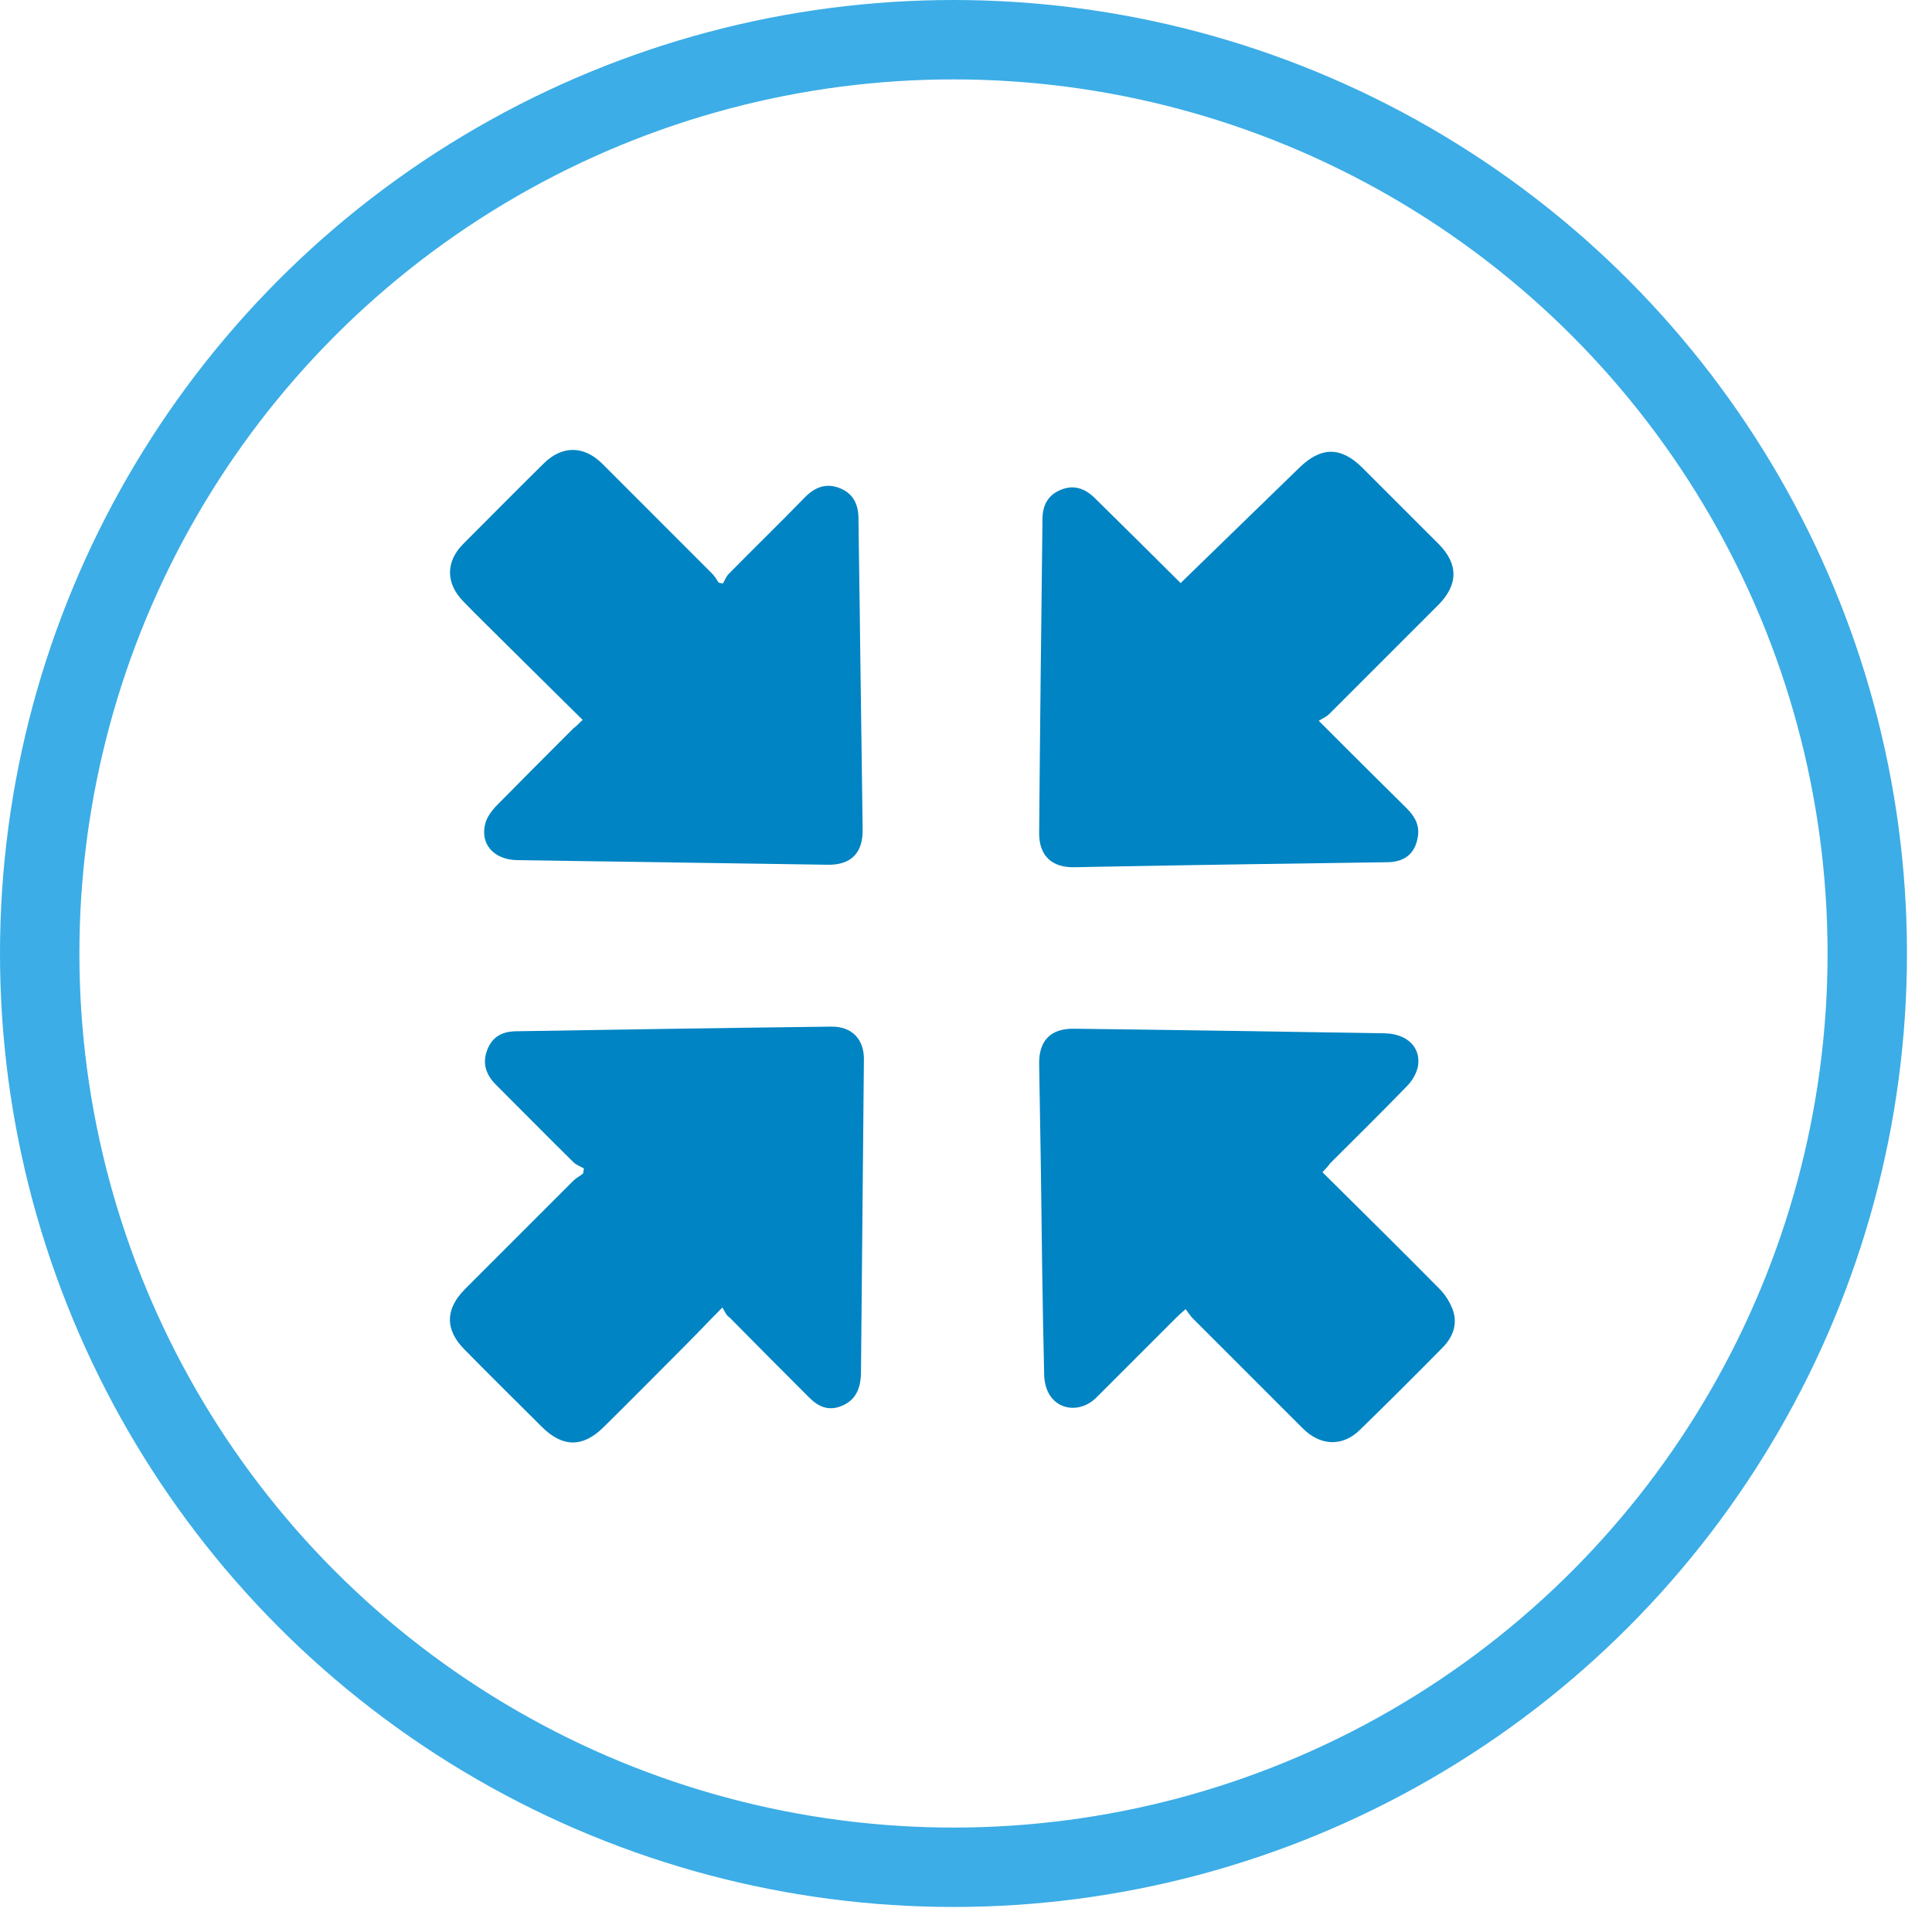<svg xmlns="http://www.w3.org/2000/svg" width="73" height="73" viewBox="0 0 73 73" fill="none"><circle cx="36.027" cy="36.027" r="34.527" stroke="#3CADE6" stroke-width="3"></circle><path d="M27.297 49.402C26.746 49.954 26.32 50.411 25.878 50.852C24.854 51.877 23.845 52.902 22.82 53.911C22.032 54.7 21.259 54.7 20.471 53.911C19.493 52.934 18.516 51.972 17.554 50.994C16.813 50.253 16.813 49.465 17.57 48.708C18.941 47.337 20.313 45.965 21.685 44.593C21.779 44.499 21.921 44.435 22.032 44.341C22.047 44.278 22.047 44.215 22.063 44.152C21.937 44.073 21.795 44.026 21.685 43.931C20.691 42.953 19.714 41.96 18.736 40.983C18.342 40.589 18.216 40.147 18.421 39.642C18.626 39.138 19.02 38.965 19.54 38.965C23.498 38.901 27.439 38.838 31.397 38.791C32.185 38.775 32.658 39.264 32.642 40.053C32.611 43.978 32.563 47.904 32.532 51.83C32.532 51.925 32.532 52.019 32.516 52.098C32.469 52.602 32.232 52.965 31.759 53.139C31.302 53.312 30.924 53.154 30.593 52.823C29.584 51.814 28.575 50.805 27.566 49.78C27.455 49.717 27.392 49.575 27.297 49.402Z" fill="#0084C3"></path><path d="M44.609 22.031C46.123 20.565 47.605 19.114 49.087 17.68C49.907 16.876 50.663 16.86 51.483 17.68C52.445 18.642 53.391 19.587 54.353 20.549C55.109 21.306 55.109 22.094 54.337 22.867C52.965 24.239 51.593 25.61 50.222 26.982C50.127 27.077 49.985 27.14 49.828 27.234C50.994 28.401 52.066 29.473 53.154 30.545C53.47 30.86 53.659 31.207 53.564 31.665C53.454 32.264 53.06 32.579 52.398 32.579C49.024 32.626 45.634 32.674 42.26 32.737C41.708 32.752 41.14 32.752 40.589 32.768C39.737 32.784 39.264 32.327 39.264 31.491C39.296 27.534 39.343 23.561 39.39 19.603C39.39 19.083 39.611 18.689 40.1 18.5C40.573 18.311 40.983 18.452 41.345 18.799C42.449 19.887 43.553 20.975 44.609 22.031Z" fill="#0084C3"></path><path d="M49.969 44.293C51.467 45.776 52.934 47.226 54.384 48.692C54.621 48.929 54.825 49.26 54.92 49.575C55.062 50.064 54.889 50.521 54.526 50.9C53.485 51.956 52.445 52.996 51.373 54.037C50.726 54.668 49.891 54.636 49.228 53.974C47.841 52.587 46.454 51.199 45.066 49.812C44.971 49.717 44.908 49.607 44.798 49.465C44.64 49.607 44.53 49.701 44.435 49.796C43.426 50.805 42.433 51.798 41.424 52.807C40.904 53.328 40.115 53.328 39.706 52.776C39.532 52.539 39.453 52.208 39.453 51.909C39.39 49.276 39.359 46.627 39.327 43.994C39.311 42.733 39.28 41.471 39.264 40.21C39.248 39.311 39.706 38.854 40.588 38.87C44.498 38.917 48.409 38.98 52.319 39.043C53.154 39.059 53.69 39.563 53.58 40.273C53.533 40.541 53.359 40.841 53.17 41.03C52.208 42.023 51.231 42.985 50.253 43.962C50.19 44.057 50.096 44.151 49.969 44.293Z" fill="#0084C3"></path><path d="M22.016 27.203C20.975 26.178 19.966 25.169 18.941 24.16C18.468 23.687 17.98 23.214 17.506 22.725C16.844 22.047 16.828 21.227 17.506 20.549C18.515 19.54 19.525 18.516 20.534 17.522C21.227 16.829 22.047 16.829 22.741 17.506C24.128 18.894 25.516 20.281 26.903 21.669C26.998 21.763 27.077 21.89 27.155 22.016C27.203 22.032 27.266 22.032 27.313 22.047C27.392 21.921 27.439 21.779 27.534 21.685C28.496 20.707 29.473 19.761 30.419 18.784C30.798 18.405 31.207 18.247 31.712 18.437C32.248 18.642 32.437 19.067 32.437 19.603C32.453 21.18 32.485 22.741 32.5 24.318C32.532 26.651 32.563 29 32.595 31.334C32.611 32.232 32.154 32.69 31.271 32.674C27.36 32.611 23.45 32.563 19.54 32.5C18.657 32.485 18.121 31.886 18.342 31.097C18.405 30.876 18.563 30.656 18.721 30.482C19.698 29.489 20.675 28.512 21.669 27.518C21.779 27.439 21.874 27.329 22.016 27.203Z" fill="#0084C3"></path></svg>